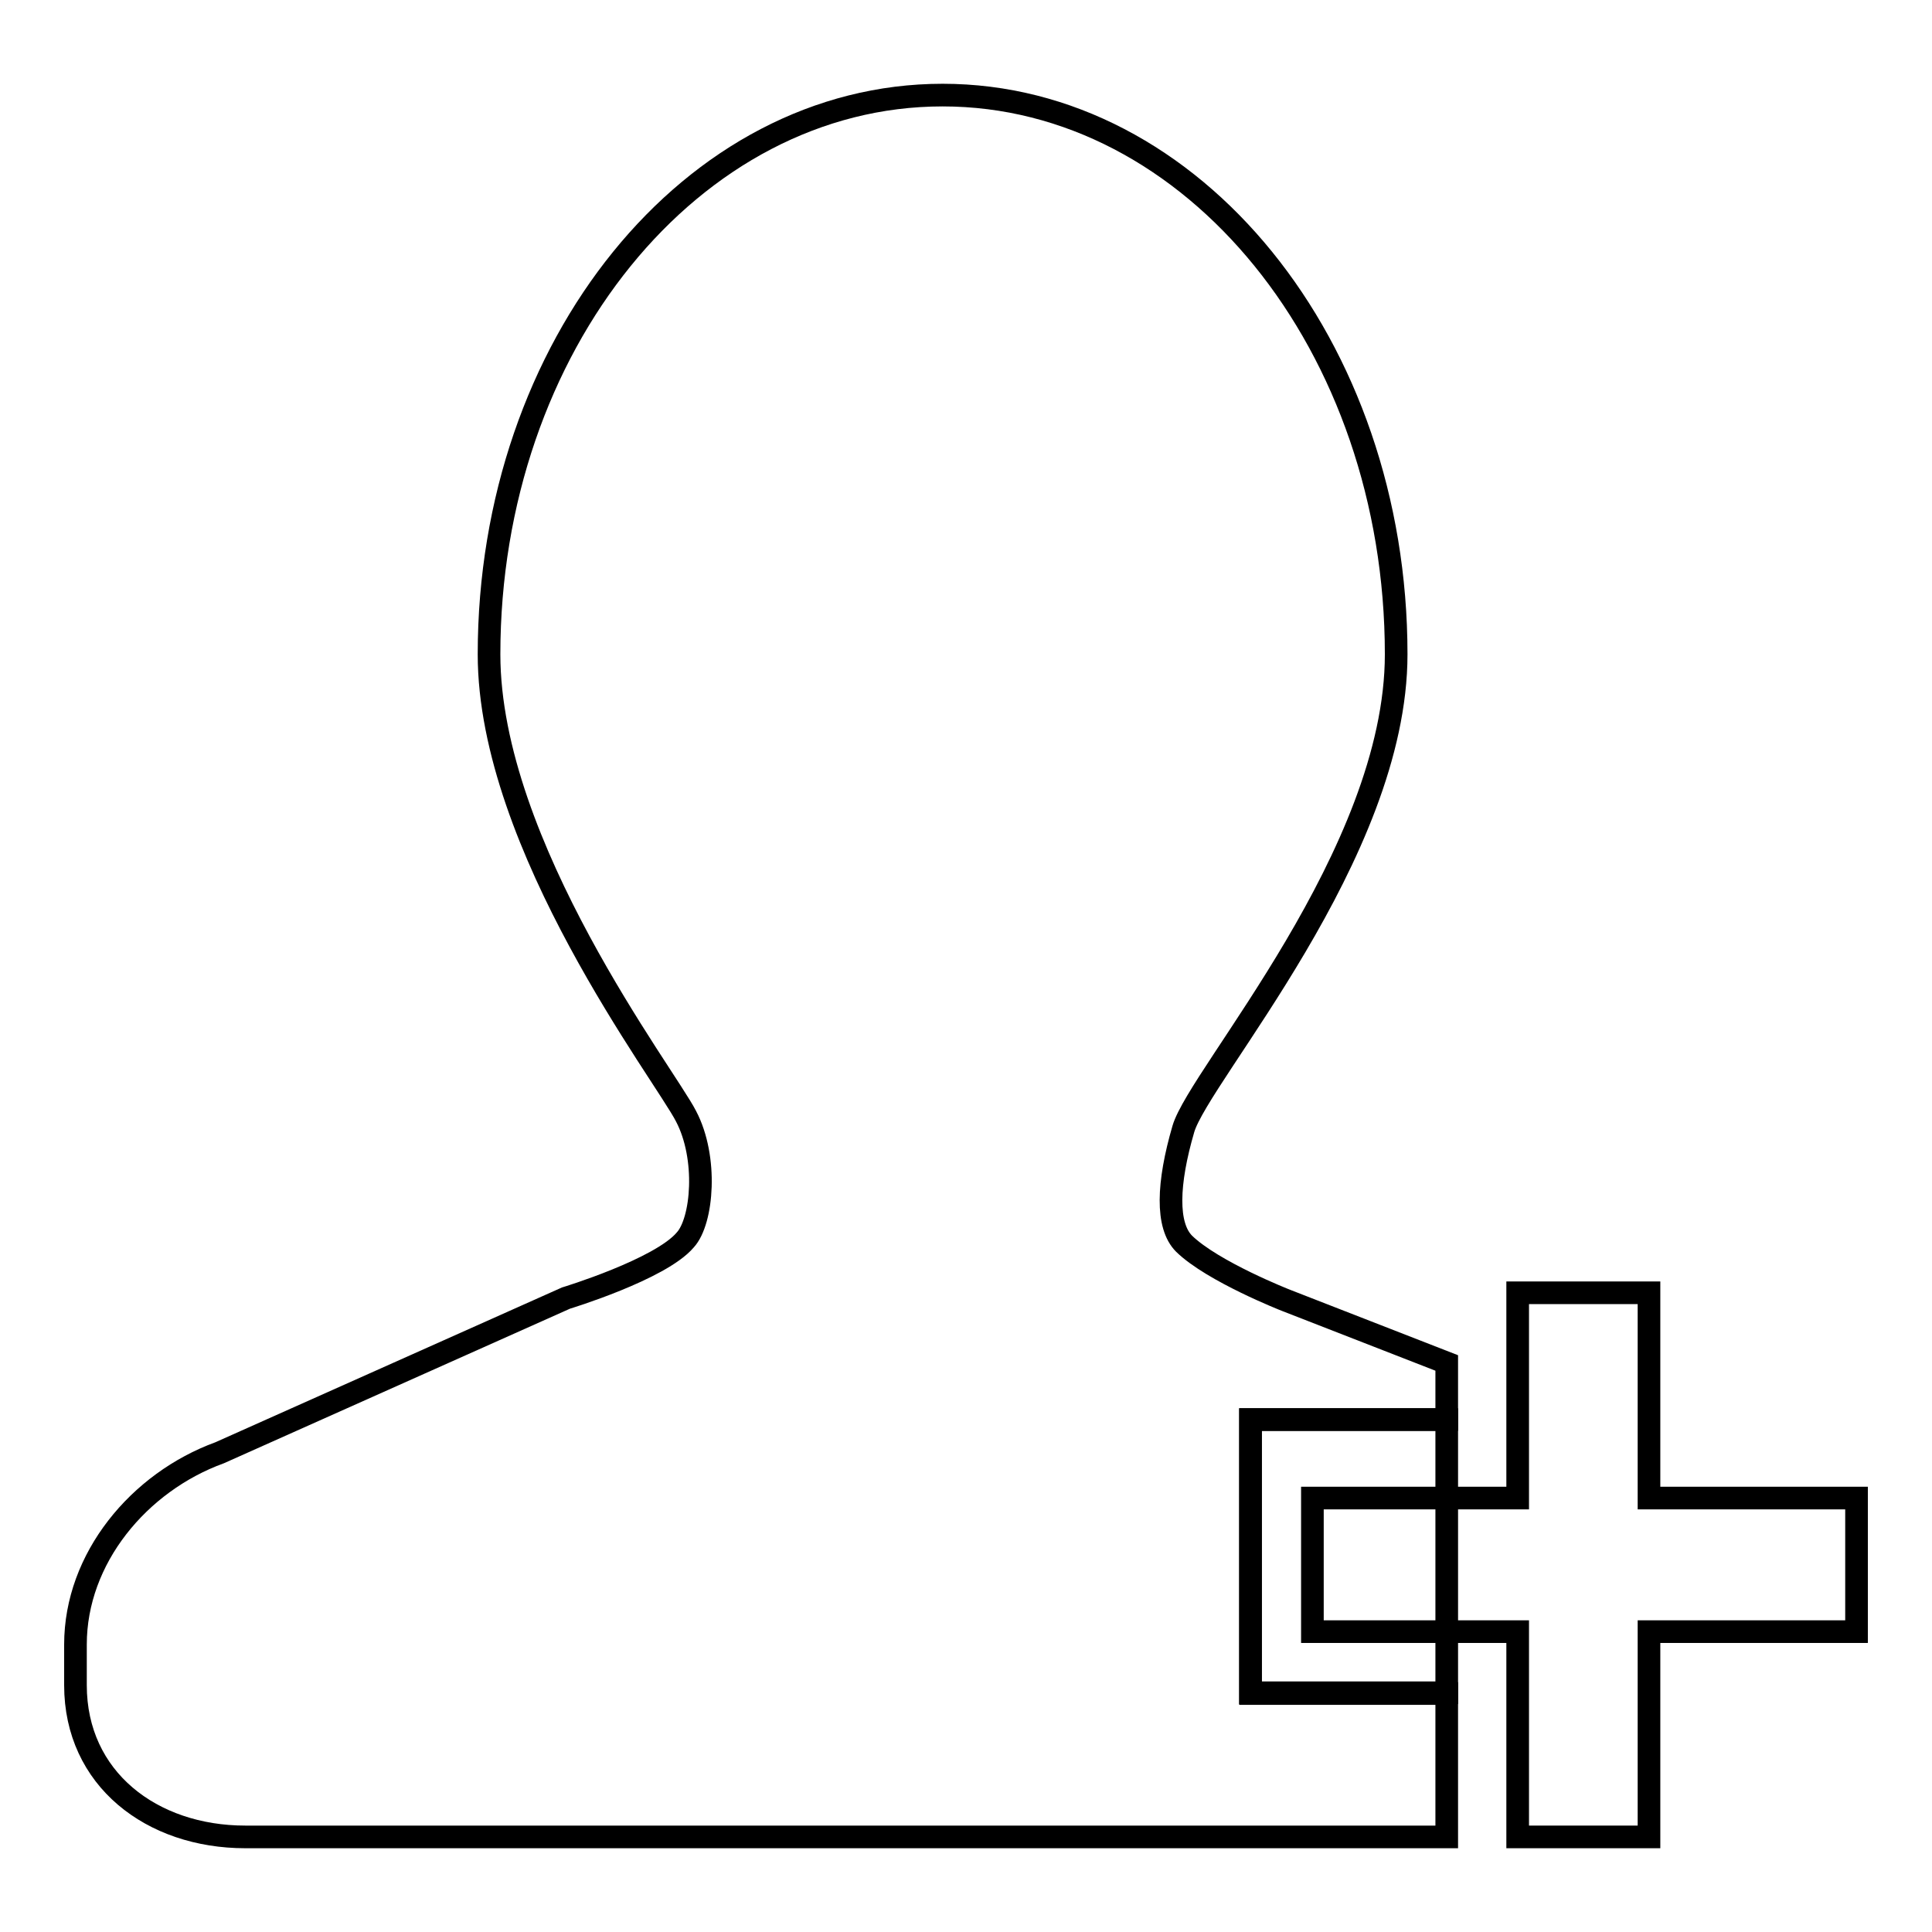<?xml version="1.0" encoding="utf-8"?>
<!-- Svg Vector Icons : http://www.onlinewebfonts.com/icon -->
<!DOCTYPE svg PUBLIC "-//W3C//DTD SVG 1.1//EN" "http://www.w3.org/Graphics/SVG/1.1/DTD/svg11.dtd">
<svg version="1.1" xmlns="http://www.w3.org/2000/svg" xmlns:xlink="http://www.w3.org/1999/xlink" x="0px" y="0px" viewBox="0 0 256 256" enable-background="new 0 0 256 256" xml:space="preserve">
<g><g><path stroke-width="3" fill-opacity="0" stroke="#000000"  d="M165.7,188.1h26v36.2h-26V188.1z"/><path stroke-width="3" fill-opacity="0" stroke="#000000"  d="M218.5,198.5v-27.2h-17.4v27.2h-27.2v17.7h27.2v27.2h17.4v-27.2H246v-17.7H218.5z"/><path stroke-width="3" fill-opacity="0" stroke="#000000"  d="M165.7,188.1h26v-7.5l-21.3-8.3c0,0-9.7-3.8-13.5-7.5c-2.4-2.4-2.2-8-0.1-15.2c2.1-7.2,28.2-36.4,28.2-62.9c0-40.9-26.9-74.1-60.1-74.1c-33.2,0-60.1,33.2-60.1,74.1c0,25.4,23.3,55.7,26.1,61.2c2.9,5.5,2.2,13.9-0.1,16.4C87.5,168.2,75,172,75,172l-45.9,20.5c-10.7,3.9-19.1,14-19.1,25.4v5.4c0,12.4,10.1,20.1,22.5,20.1h77h26.4h55.8v-19h-26V188.1L165.7,188.1z"/></g></g>
</svg>